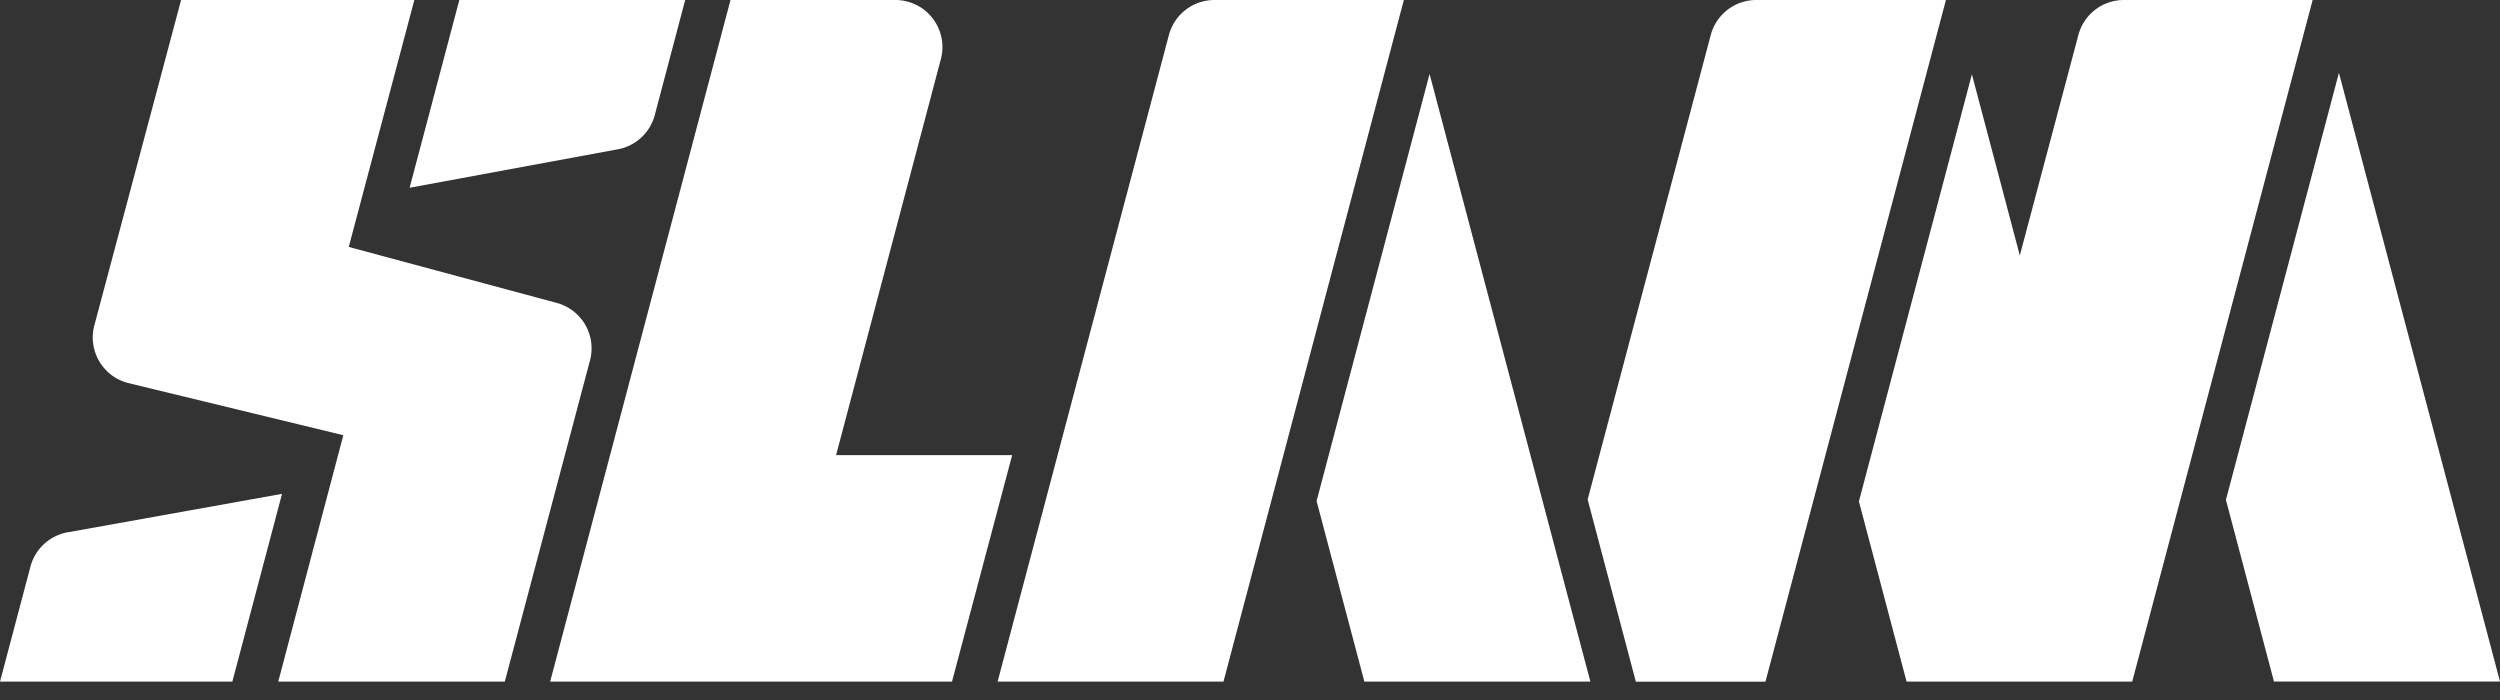 <svg xmlns="http://www.w3.org/2000/svg" width="100" height="28" fill="none">
  <rect width="100%" height="100%" fill="#333333" stroke="none"/>
  <path fill="#fff" d="m22.27 12.117-8.32-2.24L16.574 0h-9.33L3.767 13.04a1.883 1.883 0 0 0 1.345 2.278l8.621 2.091-2.603 9.855h9.062l3.406-12.84a1.882 1.882 0 0 0-1.33-2.308Z"/>
  <path fill="#fff" d="M2.715 21.29a1.884 1.884 0 0 0-1.497 1.374L0 27.264h9.294l1.987-7.51-8.566 1.537ZM24.693 5.976a1.884 1.884 0 0 0 1.498-1.373L27.408 0h-9.035l-1.988 7.51 8.308-1.535ZM48.577 0c-.854 0-1.602.576-1.821 1.401l-6.852 25.864h9.035L56.154 0h-7.577Zm4.086 20.04 1.911 7.224h9.041L57.183 2.958l-4.52 17.083Zm-19.219-1.836 4.191-15.84A1.883 1.883 0 0 0 35.815 0H29.22l-7.214 27.264H38.08l2.407-9.06h-7.042ZM70.25 0c-.854 0-1.601.576-1.82 1.401L63.506 19.98l1.928 7.287h5.184L77.837 0H70.25Zm14.705 0c-.854 0-1.602.576-1.82 1.4l-2.342 8.818-1.917-7.245-4.52 17.083 1.907 7.208h9.026L92.506 0h-7.55Zm8.602 2.913-4.52 17.082 1.922 7.267H100L93.557 2.913Z"/>
</svg>
